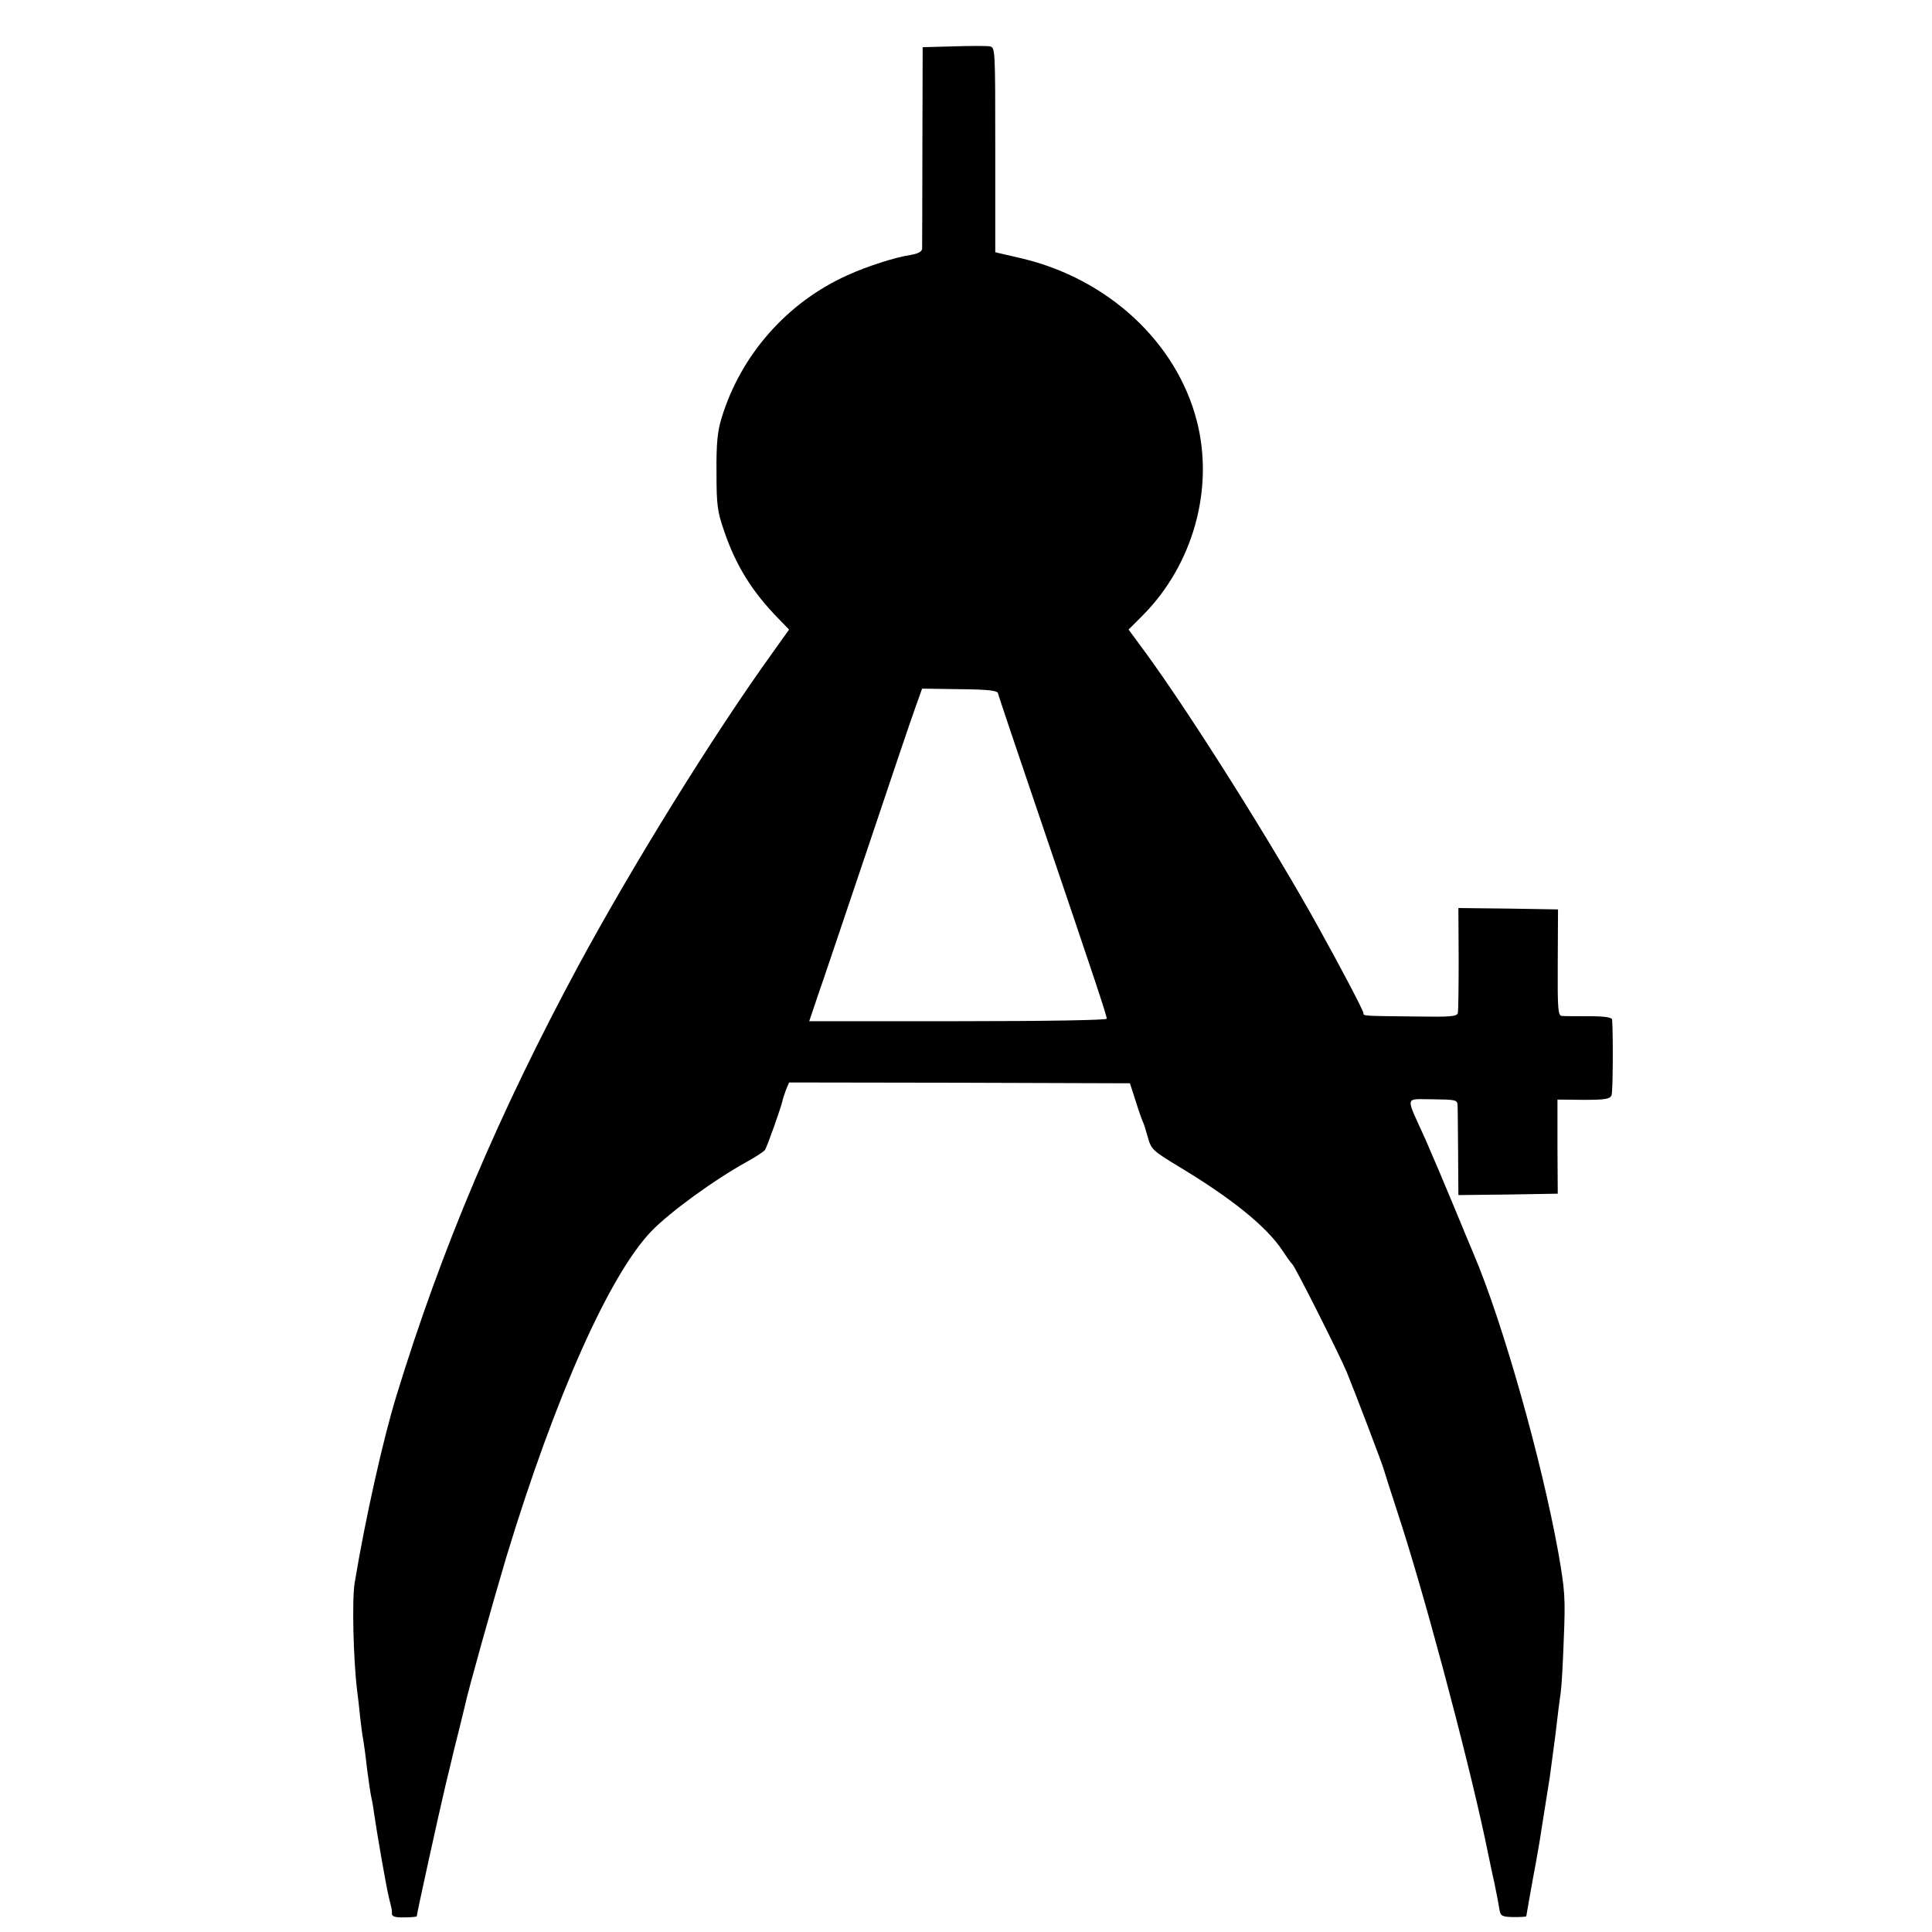 <?xml version="1.0" standalone="no"?>
<!DOCTYPE svg PUBLIC "-//W3C//DTD SVG 20010904//EN"
 "http://www.w3.org/TR/2001/REC-SVG-20010904/DTD/svg10.dtd">
<svg version="1.0" xmlns="http://www.w3.org/2000/svg"
 width="700pt" height="700pt" viewBox="0 0 700 700"
 preserveAspectRatio="xMidYMid meet">
<g transform="translate(0,700) scale(0.1,-0.1)"
fill="#000000" stroke="none">
<path d="M3454 6832 l-111 -3 -1 -357 c0 -196 -1 -364 -1 -373 -1 -11 -14 -18
-43 -23 -54 -8 -157 -41 -227 -73 -219 -98 -388 -290 -457 -519 -14 -45 -19
-91 -18 -194 0 -121 3 -143 28 -215 43 -126 102 -220 198 -318 l37 -38 -62
-87 c-213 -296 -503 -764 -702 -1132 -288 -535 -495 -1023 -658 -1555 -48
-155 -113 -445 -152 -680 -10 -59 -5 -277 9 -391 3 -22 8 -65 11 -97 4 -32 8
-68 11 -80 2 -12 9 -60 14 -107 6 -47 13 -92 15 -100 2 -8 7 -34 10 -58 11
-76 44 -266 54 -307 12 -49 11 -42 11 -59 0 -10 13 -14 45 -13 25 0 45 2 45 4
0 9 82 382 105 478 15 61 28 117 30 125 2 8 11 44 20 80 9 36 18 73 20 82 9
46 104 384 150 538 176 579 374 1023 526 1180 66 68 226 185 344 250 33 18 63
38 67 44 7 10 60 159 64 181 1 6 7 22 12 37 l11 26 618 -1 617 -2 21 -65 c11
-36 23 -69 26 -75 3 -5 11 -31 18 -56 12 -43 17 -48 109 -104 197 -118 323
-221 380 -308 15 -23 30 -44 34 -47 10 -8 168 -322 197 -390 28 -68 132 -341
135 -355 1 -5 23 -73 48 -150 95 -287 250 -868 318 -1185 11 -52 26 -126 35
-165 8 -38 16 -81 18 -95 4 -22 9 -25 50 -26 26 0 47 1 47 3 0 2 11 63 24 136
14 73 27 150 30 172 10 60 26 167 31 195 2 14 11 81 20 150 8 69 17 141 20
160 3 19 8 107 11 195 6 146 4 173 -20 310 -60 333 -200 830 -306 1080 -5 11
-36 86 -69 166 -33 80 -81 193 -106 250 -74 164 -78 146 26 146 83 -1 89 -2
90 -21 1 -12 1 -90 2 -174 l1 -152 180 2 180 3 -1 170 0 171 95 -1 c80 0 95 3
101 17 5 13 6 219 2 274 -1 8 -29 12 -83 12 -46 0 -90 0 -99 1 -14 1 -16 23
-15 194 l1 192 -181 3 -180 2 1 -182 c0 -101 -1 -190 -3 -198 -2 -13 -27 -15
-150 -13 -196 2 -192 2 -192 12 0 9 -77 156 -163 311 -163 295 -462 770 -624
992 l-64 87 51 51 c183 184 260 460 196 706 -74 285 -322 514 -635 588 l-95
22 0 371 c0 368 0 371 -20 375 -12 2 -71 2 -132 0z m162 -2344 c1 -7 73 -220
159 -473 190 -559 235 -694 235 -706 0 -5 -213 -9 -539 -9 l-539 0 33 98 c19
53 99 293 180 532 80 239 157 467 171 505 l25 70 136 -2 c104 -1 137 -5 139
-15z"/>
</g>
</svg>
